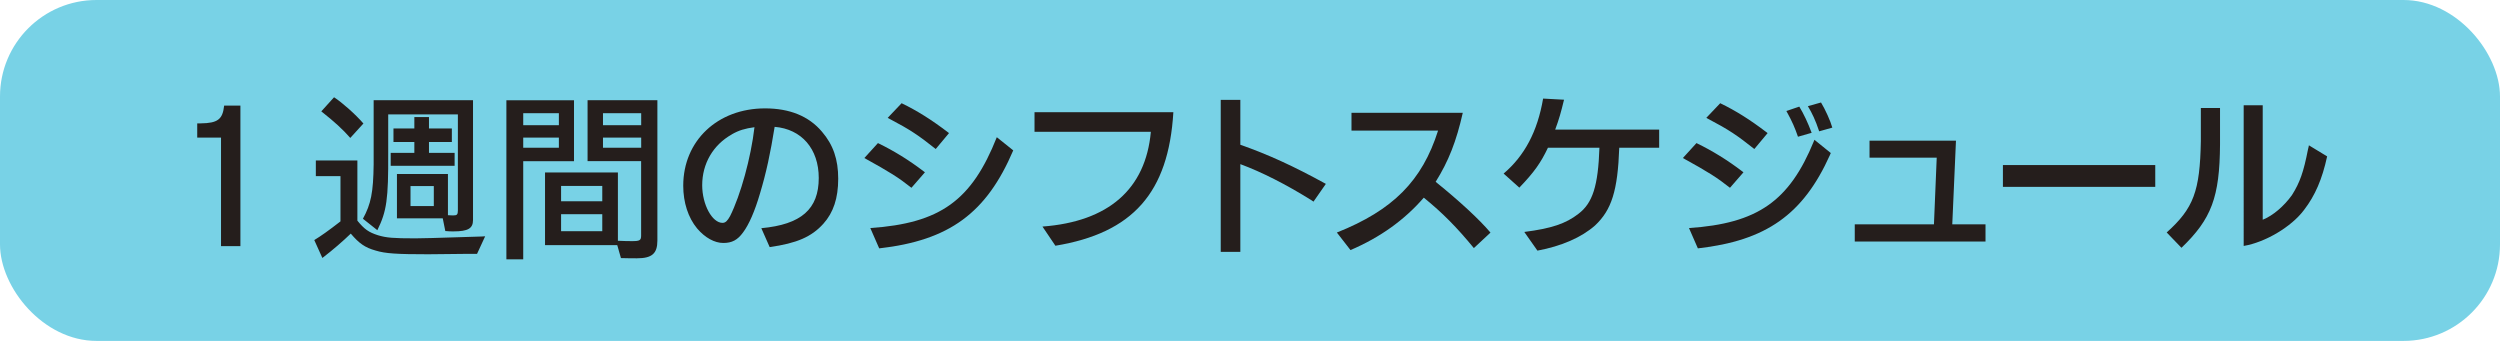 <svg id="b" xmlns="http://www.w3.org/2000/svg" viewBox="0 0 352 48"><defs><style>.d{fill:#78d2e6;}.d,.e{stroke-width:0px;}.e{fill:#251e1c;}</style></defs><g id="c"><rect class="d" width="352" height="48" rx="13.59" ry="13.59"/><path class="e" d="M33.85,14.87v19.79h-2.73v-15.29h-3.35v-2h.49c2.39-.03,3.09-.55,3.3-2.5h2.29Z"/><path class="e" d="M47.93,24.8h-3.46v-2.21h5.85v8.48c.99,1.22,1.61,1.64,2.89,2.05,1.2.36,2.11.44,5.28.44q1.3,0,6.73-.18l2.57-.08.52-.03-1.14,2.47h-1.17l-2.78.03-2.94.03c-4.37,0-6.03-.1-7.38-.52-1.51-.42-2.34-1.01-3.51-2.39-1.07,1.04-2.57,2.34-4,3.43l-1.14-2.52c.91-.55,1.98-1.3,3.69-2.63v-6.37ZM47.04,13.7c1.09.7,2.96,2.34,4.13,3.69l-1.85,2.03c-1.07-1.22-2.21-2.26-4.08-3.74l1.79-1.98ZM54.66,16.09v5.43c.03,6.53-.21,8.22-1.53,10.89l-2.03-1.61c1.14-2.08,1.46-3.74,1.51-7.64v-9.05h13.99v16.88c0,1.17-.7,1.59-2.76,1.59-.34,0-.57,0-1.14-.05l-.36-1.79h-6.45v-6.24h7.18v5.8l.65.03h.13c.49,0,.62-.13.62-.7v-13.52h-9.8ZM58.35,16.48h2.05v1.61h3.22v1.9h-3.22v1.53h3.61v1.82h-9v-1.82h3.33v-1.53h-2.94v-1.9h2.94v-1.61ZM61.08,29.01v-2.81h-3.28v2.81h3.28Z"/><path class="e" d="M71.3,14.12h9.52v8.58h-7.15v13.81h-2.37V14.12ZM78.69,17.63v-1.69h-5.02v1.69h5.02ZM78.69,20.8v-1.43h-5.02v1.43h5.02ZM76.76,24.28h10.24v9.62c.99.05,1.51.05,2.05.05,1.04,0,1.22-.13,1.22-.78v-10.48h-7.54v-8.58h9.83v19.76c0,1.82-.75,2.5-2.89,2.5-.47,0-1.3,0-2.24-.03l-.52-1.82h-10.17v-10.24ZM84.8,28.34v-2.16h-5.8v2.16h5.8ZM84.8,32.55v-2.39h-5.8v2.39h5.8ZM90.28,17.63v-1.69h-5.38v1.69h5.38ZM90.28,20.8v-1.43h-5.38v1.43h5.38Z"/><path class="e" d="M107.19,32.13c5.62-.52,8.09-2.68,8.09-7.07,0-4.11-2.42-6.89-6.21-7.2-.6,3.72-1.17,6.42-2.08,9.44-.7,2.39-1.53,4.32-2.37,5.43-.78,1.07-1.56,1.48-2.78,1.48s-2.57-.73-3.69-2.05c-1.25-1.51-1.95-3.64-1.95-6.01,0-6.34,4.84-10.89,11.52-10.89,3.46,0,6.16,1.09,8.01,3.28,1.59,1.85,2.29,3.9,2.29,6.63s-.68,4.76-2.08,6.32c-1.66,1.85-3.74,2.76-7.57,3.3l-1.17-2.65ZM103.03,18.93c-2.63,1.48-4.16,4.11-4.16,7.15,0,2.73,1.4,5.3,2.86,5.3.42,0,.7-.29,1.07-.96,1.46-2.91,2.94-8.22,3.43-12.51-1.33.18-2.21.44-3.2,1.01Z"/><path class="e" d="M123.62,20.15c2.26,1.09,4.42,2.44,6.4,3.95l.21.16-1.9,2.18c-1.85-1.46-3.04-2.21-6.63-4.19l1.92-2.11ZM142.67,21.16c-3.77,8.84-9,12.69-18.88,13.81l-1.25-2.86c9.83-.68,14.27-3.85,17.81-12.79l2.31,1.85ZM126.94,14.53c2.16,1.04,4.19,2.31,6.55,4.11l.13.1-1.87,2.24c-2.42-1.92-3.56-2.7-6.53-4.26l-.23-.13,1.95-2.05Z"/><path class="e" d="M146.78,31.9c9.31-.7,14.53-5.28,15.26-13.34h-16.38v-2.76h19.55c-.68,11.34-5.72,17-16.61,18.8l-1.82-2.7Z"/><path class="e" d="M171.88,14.06h2.76v6.32c3.93,1.38,7.51,3.02,12.04,5.51l-1.74,2.5-.26-.18c-3.67-2.29-7.07-4-10.04-5.1v12.35h-2.76V14.06Z"/><path class="e" d="M190.28,15.88h15.68c-.91,4.03-2,6.81-3.82,9.72,3.38,2.73,6.16,5.3,7.72,7.15l-2.34,2.18c-2.39-2.91-4.42-4.97-7.05-7.1-2.73,3.15-6.14,5.59-10.32,7.38l-1.92-2.47c7.9-3.15,12.01-7.28,14.25-14.35h-12.19v-2.52Z"/><path class="e" d="M220.22,14.04l-.05.18c-.34,1.43-.68,2.65-1.2,4.03h14.64v2.55h-5.62c-.21,6.03-1.07,8.76-3.41,10.95-1.92,1.69-4.73,2.91-8.11,3.54l-1.85-2.63c3.82-.49,5.85-1.17,7.62-2.55,2-1.51,2.78-3.93,2.96-9.31h-7.25c-1.01,2.13-1.95,3.46-4.03,5.62l-2.21-1.98c2.94-2.5,4.76-5.9,5.56-10.56l2.94.16Z"/><path class="e" d="M238.87,20.15c2.26,1.09,4.42,2.44,6.4,3.95l.21.16-1.9,2.18c-1.85-1.46-3.04-2.21-6.63-4.19l1.92-2.11ZM257.7,21.71l-.05.13c-3.77,8.37-8.97,12.04-18.59,13.13l-1.25-2.86c9.65-.65,14.12-3.77,17.58-12.22l.08-.21,2.31,1.87-.08.16ZM242.2,14.53c2.16,1.04,4.19,2.31,6.55,4.11l.13.1-1.87,2.24c-2.42-1.92-3.56-2.7-6.53-4.26l-.23-.13,1.95-2.05ZM253.15,19.24c-.42-1.22-.81-2.13-1.53-3.43l-.1-.18,1.82-.62c.62,1.01,1.22,2.29,1.74,3.69l-1.92.55ZM256.4,14.43c.6.99,1.33,2.6,1.59,3.54l-1.85.52c-.52-1.56-.99-2.55-1.59-3.54l1.85-.52Z"/><path class="e" d="M261.15,31.59h11.15l.39-9.39h-9.46v-2.39h12.17l-.52,11.78h4.68v2.42h-18.41v-2.42Z"/><path class="e" d="M282.01,23.24h21.45v3.07h-21.45v-3.07Z"/><path class="e" d="M312.58,15.21v5.12c-.05,7.44-1.2,10.5-5.43,14.56l-2.08-2.16c3.8-3.41,4.68-5.82,4.81-12.84v-4.68h2.7ZM315.91,14.82h2.68v16.12c1.43-.57,2.99-1.9,4.11-3.46,1.12-1.77,1.64-3.25,2.26-6.42l.1-.42.03-.18,2.57,1.56c-.7,3.22-1.69,5.51-3.25,7.54-1.77,2.37-5.43,4.55-8.5,5.07V14.82Z"/></g></svg>